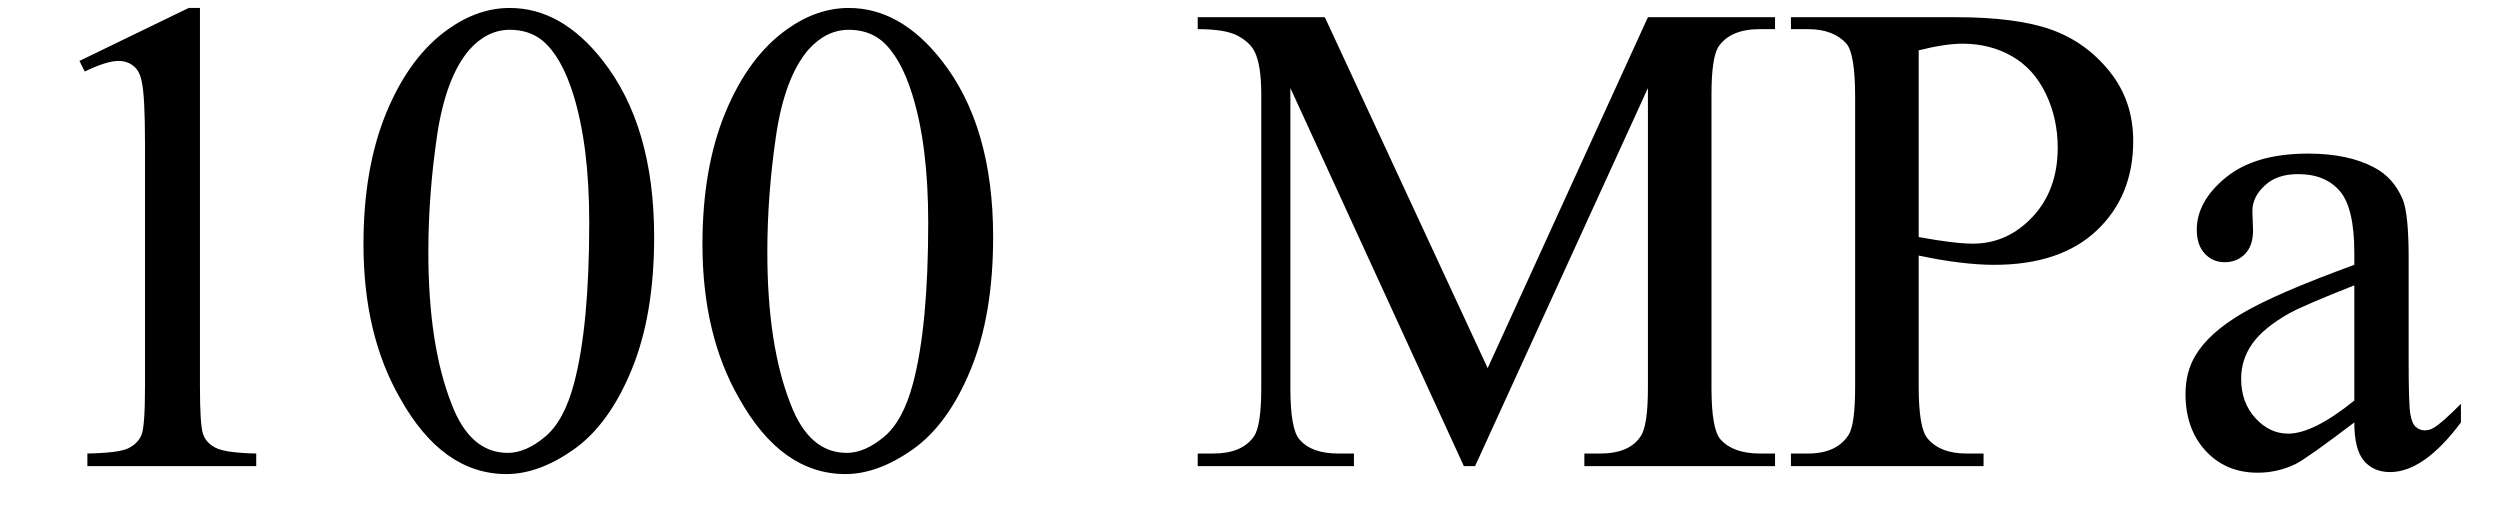 <svg xmlns="http://www.w3.org/2000/svg" xmlns:xlink="http://www.w3.org/1999/xlink" stroke-dasharray="none" shape-rendering="auto" font-family="'Dialog'" width="59" text-rendering="auto" fill-opacity="1" contentScriptType="text/ecmascript" color-interpolation="auto" color-rendering="auto" preserveAspectRatio="xMidYMid meet" font-size="12" fill="black" stroke="black" image-rendering="auto" stroke-miterlimit="10" zoomAndPan="magnify" version="1.0" stroke-linecap="square" stroke-linejoin="miter" contentStyleType="text/css" font-style="normal" height="12" stroke-width="1" stroke-dashoffset="0" font-weight="normal" stroke-opacity="1"><defs id="genericDefs"/><g><g text-rendering="optimizeLegibility" transform="translate(0,11)" color-rendering="optimizeQuality" color-interpolation="linearRGB" image-rendering="optimizeQuality"><path d="M1.875 -9.562 L4.453 -10.812 L4.719 -10.812 L4.719 -1.875 Q4.719 -0.984 4.789 -0.766 Q4.859 -0.547 5.094 -0.43 Q5.328 -0.312 6.047 -0.297 L6.047 0 L2.062 0 L2.062 -0.297 Q2.812 -0.312 3.031 -0.422 Q3.25 -0.531 3.336 -0.727 Q3.422 -0.922 3.422 -1.875 L3.422 -7.594 Q3.422 -8.75 3.344 -9.078 Q3.297 -9.328 3.148 -9.445 Q3 -9.562 2.797 -9.562 Q2.516 -9.562 2 -9.312 L1.875 -9.562 ZM8.578 -5.234 Q8.578 -7.047 9.125 -8.359 Q9.672 -9.672 10.578 -10.312 Q11.281 -10.812 12.031 -10.812 Q13.25 -10.812 14.219 -9.578 Q15.438 -8.031 15.438 -5.406 Q15.438 -3.562 14.906 -2.273 Q14.375 -0.984 13.547 -0.398 Q12.719 0.188 11.953 0.188 Q10.438 0.188 9.438 -1.609 Q8.578 -3.109 8.578 -5.234 ZM10.109 -5.047 Q10.109 -2.859 10.656 -1.469 Q11.094 -0.312 11.984 -0.312 Q12.406 -0.312 12.859 -0.688 Q13.312 -1.062 13.547 -1.953 Q13.906 -3.297 13.906 -5.75 Q13.906 -7.562 13.531 -8.766 Q13.25 -9.672 12.797 -10.047 Q12.484 -10.297 12.031 -10.297 Q11.5 -10.297 11.078 -9.828 Q10.516 -9.172 10.312 -7.781 Q10.109 -6.391 10.109 -5.047 ZM16.578 -5.234 Q16.578 -7.047 17.125 -8.359 Q17.672 -9.672 18.578 -10.312 Q19.281 -10.812 20.031 -10.812 Q21.25 -10.812 22.219 -9.578 Q23.438 -8.031 23.438 -5.406 Q23.438 -3.562 22.906 -2.273 Q22.375 -0.984 21.547 -0.398 Q20.719 0.188 19.953 0.188 Q18.438 0.188 17.438 -1.609 Q16.578 -3.109 16.578 -5.234 ZM18.109 -5.047 Q18.109 -2.859 18.656 -1.469 Q19.094 -0.312 19.984 -0.312 Q20.406 -0.312 20.859 -0.688 Q21.312 -1.062 21.547 -1.953 Q21.906 -3.297 21.906 -5.75 Q21.906 -7.562 21.531 -8.766 Q21.25 -9.672 20.797 -10.047 Q20.484 -10.297 20.031 -10.297 Q19.5 -10.297 19.078 -9.828 Q18.516 -9.172 18.312 -7.781 Q18.109 -6.391 18.109 -5.047 ZM34.547 0 L30.453 -8.922 L30.453 -1.844 Q30.453 -0.859 30.672 -0.625 Q30.953 -0.297 31.578 -0.297 L31.953 -0.297 L31.953 0 L28.266 0 L28.266 -0.297 L28.641 -0.297 Q29.312 -0.297 29.594 -0.703 Q29.766 -0.953 29.766 -1.844 L29.766 -8.766 Q29.766 -9.469 29.609 -9.781 Q29.5 -10 29.211 -10.156 Q28.922 -10.312 28.266 -10.312 L28.266 -10.594 L31.266 -10.594 L35.109 -2.312 L38.891 -10.594 L41.891 -10.594 L41.891 -10.312 L41.531 -10.312 Q40.844 -10.312 40.562 -9.906 Q40.391 -9.656 40.391 -8.766 L40.391 -1.844 Q40.391 -0.859 40.609 -0.625 Q40.906 -0.297 41.531 -0.297 L41.891 -0.297 L41.891 0 L37.391 0 L37.391 -0.297 L37.766 -0.297 Q38.453 -0.297 38.719 -0.703 Q38.891 -0.953 38.891 -1.844 L38.891 -8.922 L34.812 0 L34.547 0 ZM45.281 -4.969 L45.281 -1.875 Q45.281 -0.875 45.5 -0.641 Q45.797 -0.297 46.406 -0.297 L46.812 -0.297 L46.812 0 L42.266 0 L42.266 -0.297 L42.672 -0.297 Q43.344 -0.297 43.625 -0.734 Q43.781 -0.969 43.781 -1.875 L43.781 -8.719 Q43.781 -9.719 43.578 -9.969 Q43.266 -10.312 42.672 -10.312 L42.266 -10.312 L42.266 -10.594 L46.156 -10.594 Q47.578 -10.594 48.398 -10.305 Q49.219 -10.016 49.781 -9.32 Q50.344 -8.625 50.344 -7.672 Q50.344 -6.375 49.484 -5.562 Q48.625 -4.75 47.062 -4.75 Q46.688 -4.75 46.242 -4.805 Q45.797 -4.859 45.281 -4.969 ZM45.281 -5.406 Q45.703 -5.328 46.023 -5.289 Q46.344 -5.25 46.562 -5.25 Q47.375 -5.25 47.969 -5.883 Q48.562 -6.516 48.562 -7.516 Q48.562 -8.203 48.281 -8.789 Q48 -9.375 47.484 -9.672 Q46.969 -9.969 46.312 -9.969 Q45.906 -9.969 45.281 -9.812 L45.281 -5.406 ZM55.562 -1.031 Q54.453 -0.188 54.172 -0.047 Q53.75 0.156 53.281 0.156 Q52.531 0.156 52.055 -0.359 Q51.578 -0.875 51.578 -1.703 Q51.578 -2.219 51.812 -2.609 Q52.125 -3.141 52.922 -3.609 Q53.719 -4.078 55.562 -4.75 L55.562 -5.031 Q55.562 -6.094 55.219 -6.492 Q54.875 -6.891 54.234 -6.891 Q53.734 -6.891 53.453 -6.625 Q53.156 -6.359 53.156 -6.016 L53.172 -5.562 Q53.172 -5.203 52.984 -5.008 Q52.797 -4.812 52.5 -4.812 Q52.219 -4.812 52.031 -5.016 Q51.844 -5.219 51.844 -5.578 Q51.844 -6.25 52.531 -6.812 Q53.219 -7.375 54.469 -7.375 Q55.422 -7.375 56.031 -7.047 Q56.484 -6.812 56.703 -6.297 Q56.844 -5.953 56.844 -4.922 L56.844 -2.484 Q56.844 -1.469 56.883 -1.234 Q56.922 -1 57.016 -0.922 Q57.109 -0.844 57.219 -0.844 Q57.344 -0.844 57.438 -0.906 Q57.609 -1 58.078 -1.469 L58.078 -1.031 Q57.203 0.141 56.406 0.141 Q56.016 0.141 55.789 -0.125 Q55.562 -0.391 55.562 -1.031 ZM55.562 -1.547 L55.562 -4.266 Q54.375 -3.797 54.031 -3.609 Q53.422 -3.266 53.156 -2.891 Q52.891 -2.516 52.891 -2.062 Q52.891 -1.5 53.227 -1.133 Q53.562 -0.766 54 -0.766 Q54.594 -0.766 55.562 -1.547 Z" stroke="none"/></g></g></svg>